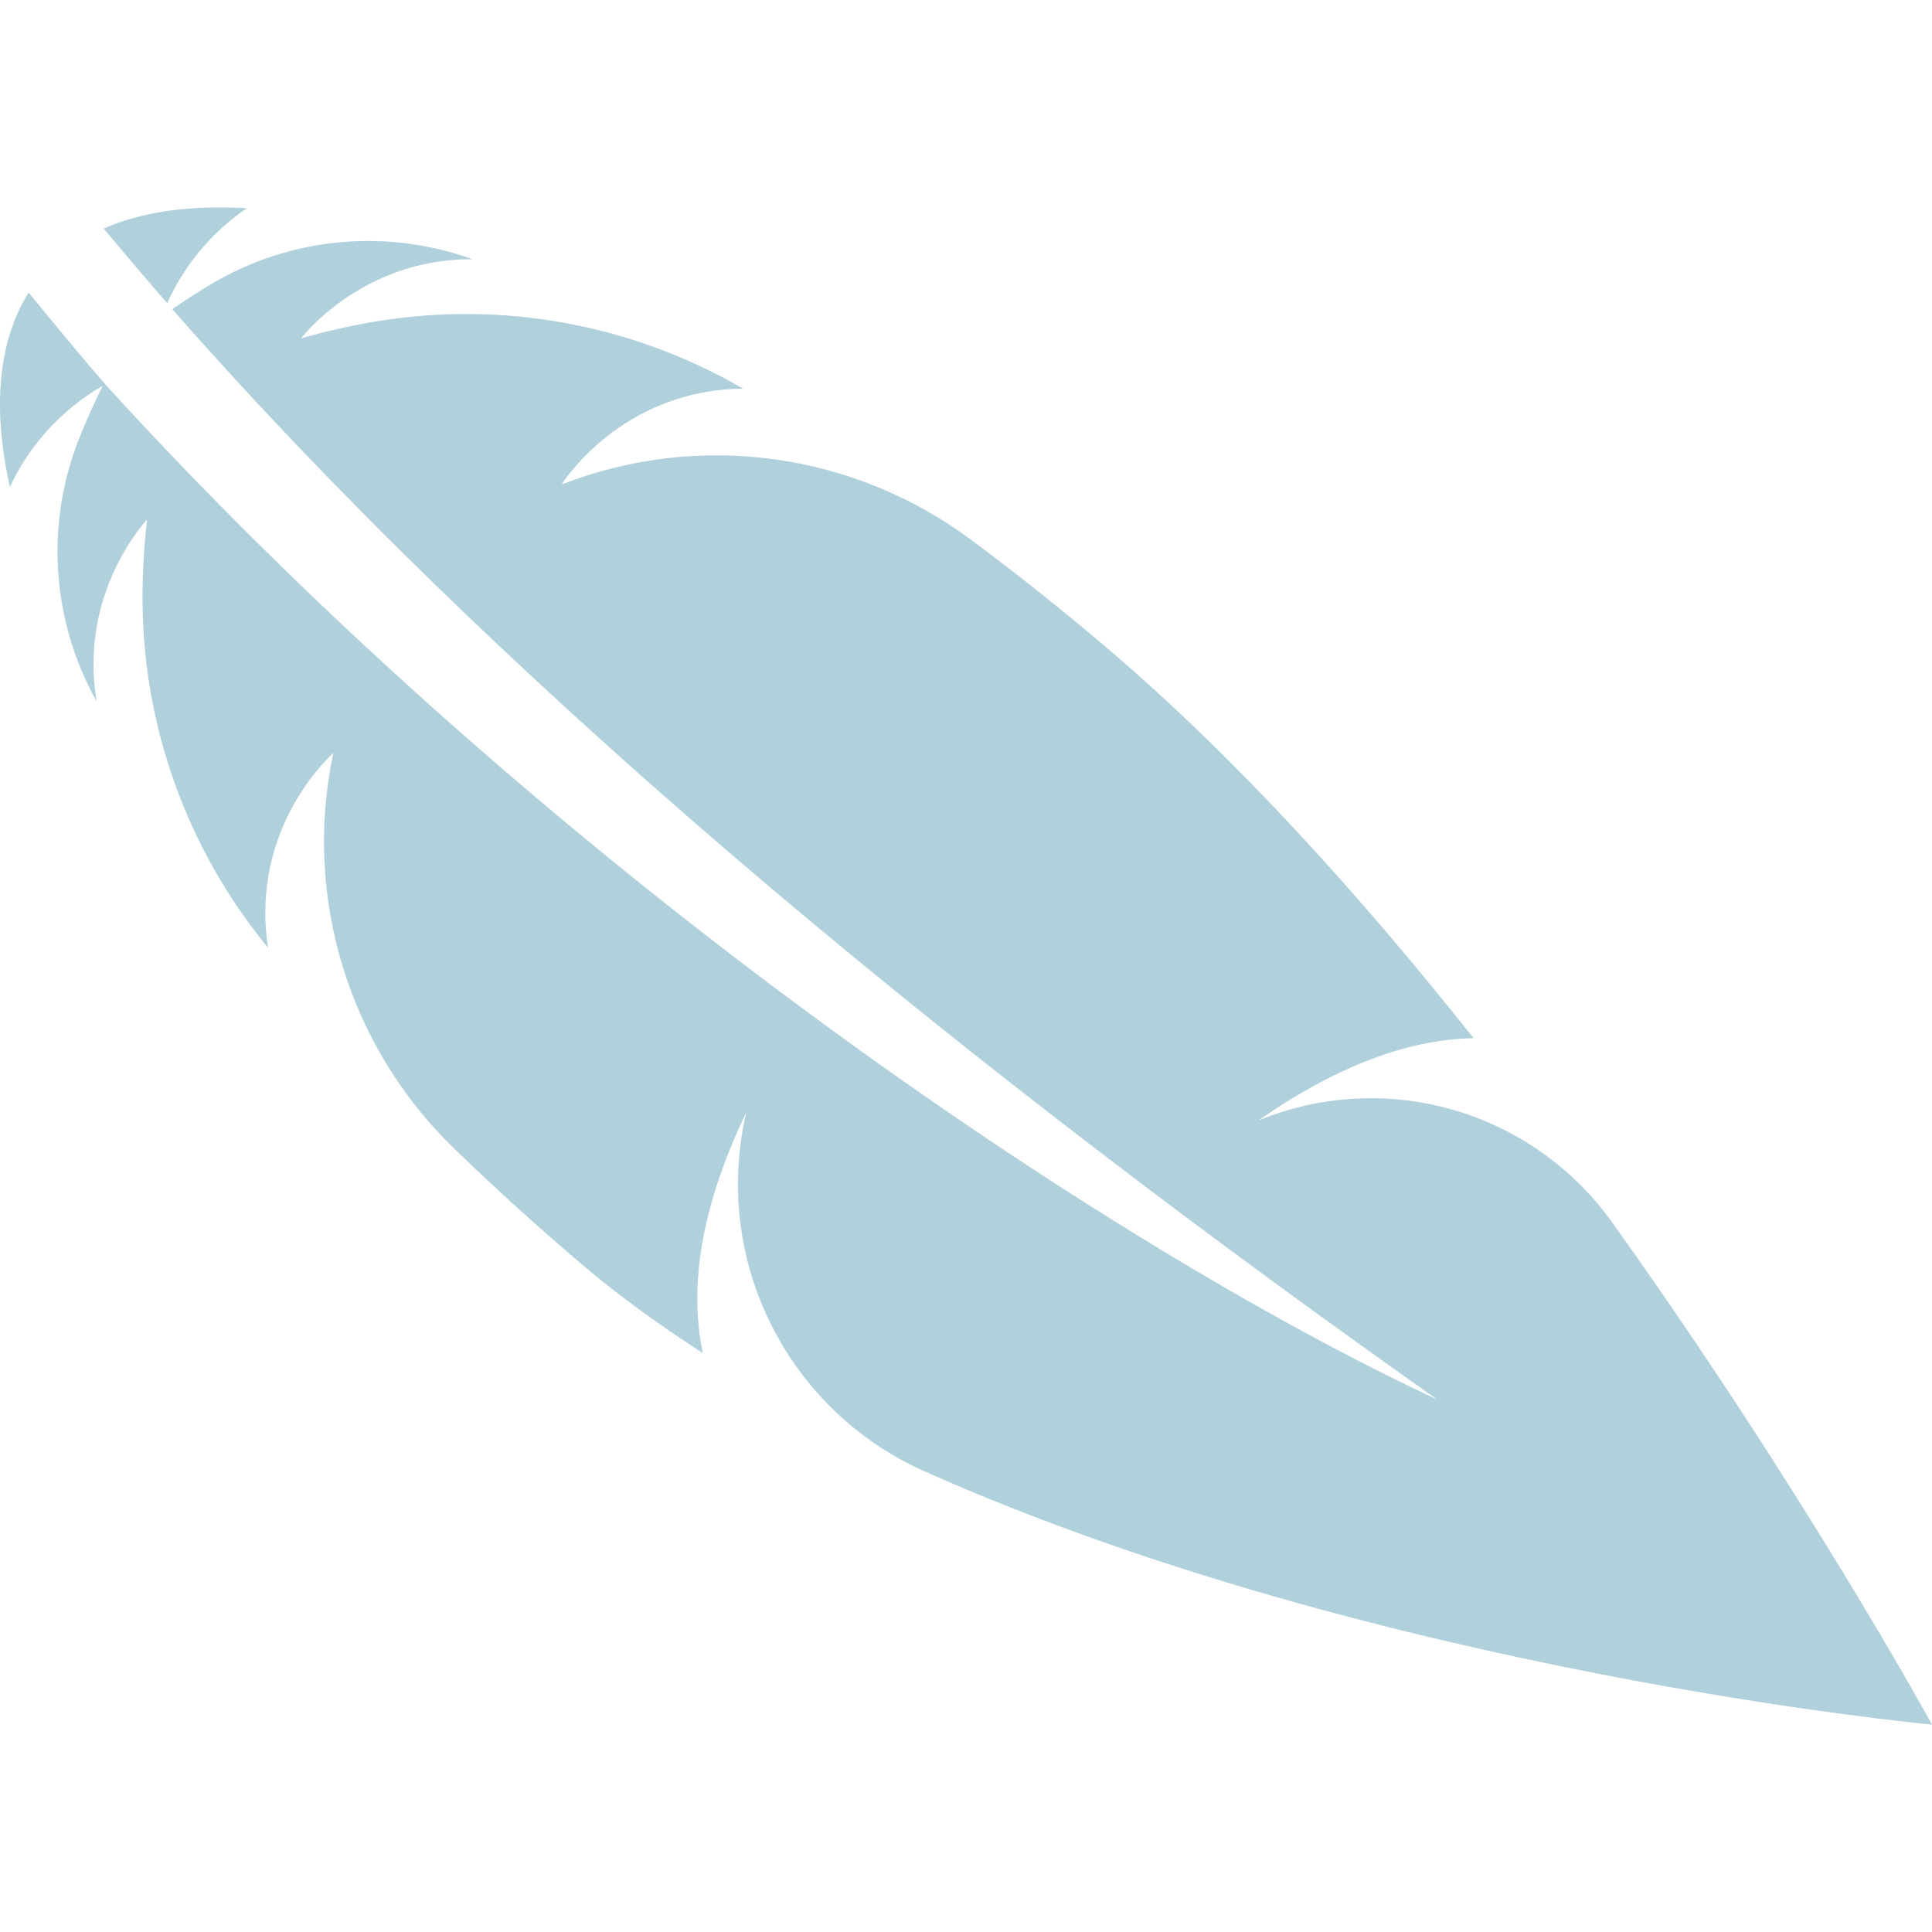 <?xml version="1.0" encoding="UTF-8"?> <svg xmlns="http://www.w3.org/2000/svg" width="407" height="407" viewBox="0 0 407 407" fill="none"> <g clip-path="url(#clip0)"> <path d="M52.019 43.855C42.084 50.563 37.151 59.482 35.233 63.874C30.696 58.681 26.249 53.425 21.83 48.149C30.047 44.54 40.269 43.183 52.019 43.855Z" fill="#B0D0DC"></path> <path d="M22.147 80.941C115.019 182.928 232.819 262.242 302.739 294.814C209.539 228.998 111.231 150.485 36.303 65.129C38.961 63.285 41.599 61.58 44.215 60.01C60.871 49.994 81.228 47.993 99.521 54.612C76.137 54.474 63.428 71.282 63.428 71.282C68.93 69.706 74.233 68.534 79.309 67.698C105.928 63.313 133.238 68.328 156.554 81.88C130.608 82.113 118.316 102.059 118.316 102.059C147.148 90.809 179.714 95.235 204.55 113.699C214.052 120.763 223.556 128.307 232.998 136.331C260.508 159.708 286.879 189.013 310.435 218.715C298.281 218.907 283.227 223.395 265.078 236.056C265.078 236.056 266.803 235.276 270.01 234.261C295.793 226.102 323.863 235.481 339.595 257.474C380.191 314.246 407 363.311 407 363.311C407 363.311 290.31 352.532 194.745 309.949C168.14 298.09 152.367 270.211 155.972 241.304C156.526 236.843 157.205 234.356 157.205 234.356C146.756 256.131 145.413 272.616 148.065 285.039C138.987 279.207 130.388 272.993 122.523 266.313C113.081 258.289 104.106 250.123 95.596 241.88C73.411 220.393 63.771 188.849 70.224 158.64C70.224 158.64 52.512 173.995 56.474 199.654C39.392 178.915 30.04 152.886 30.019 126.02C30.012 120.772 30.314 115.243 30.991 109.447C30.991 109.447 16.453 124.699 20.358 147.755C20.325 147.686 20.284 147.617 20.248 147.556C10.841 130.639 9.532 110.394 16.659 92.4C18.09 88.79 19.728 85.096 21.605 81.335C21.605 81.335 8.963 87.686 2.085 102.595C-1.601 86.028 -0.47 72.003 6.038 61.643C11.348 68.124 16.664 74.591 22.147 80.941Z" fill="#B0D0DC"></path> </g> <defs> <clipPath id="clip0"> <rect width="407" height="407" fill="white" transform="matrix(-1 0 0 1 407 0)"></rect> </clipPath> </defs> </svg> 